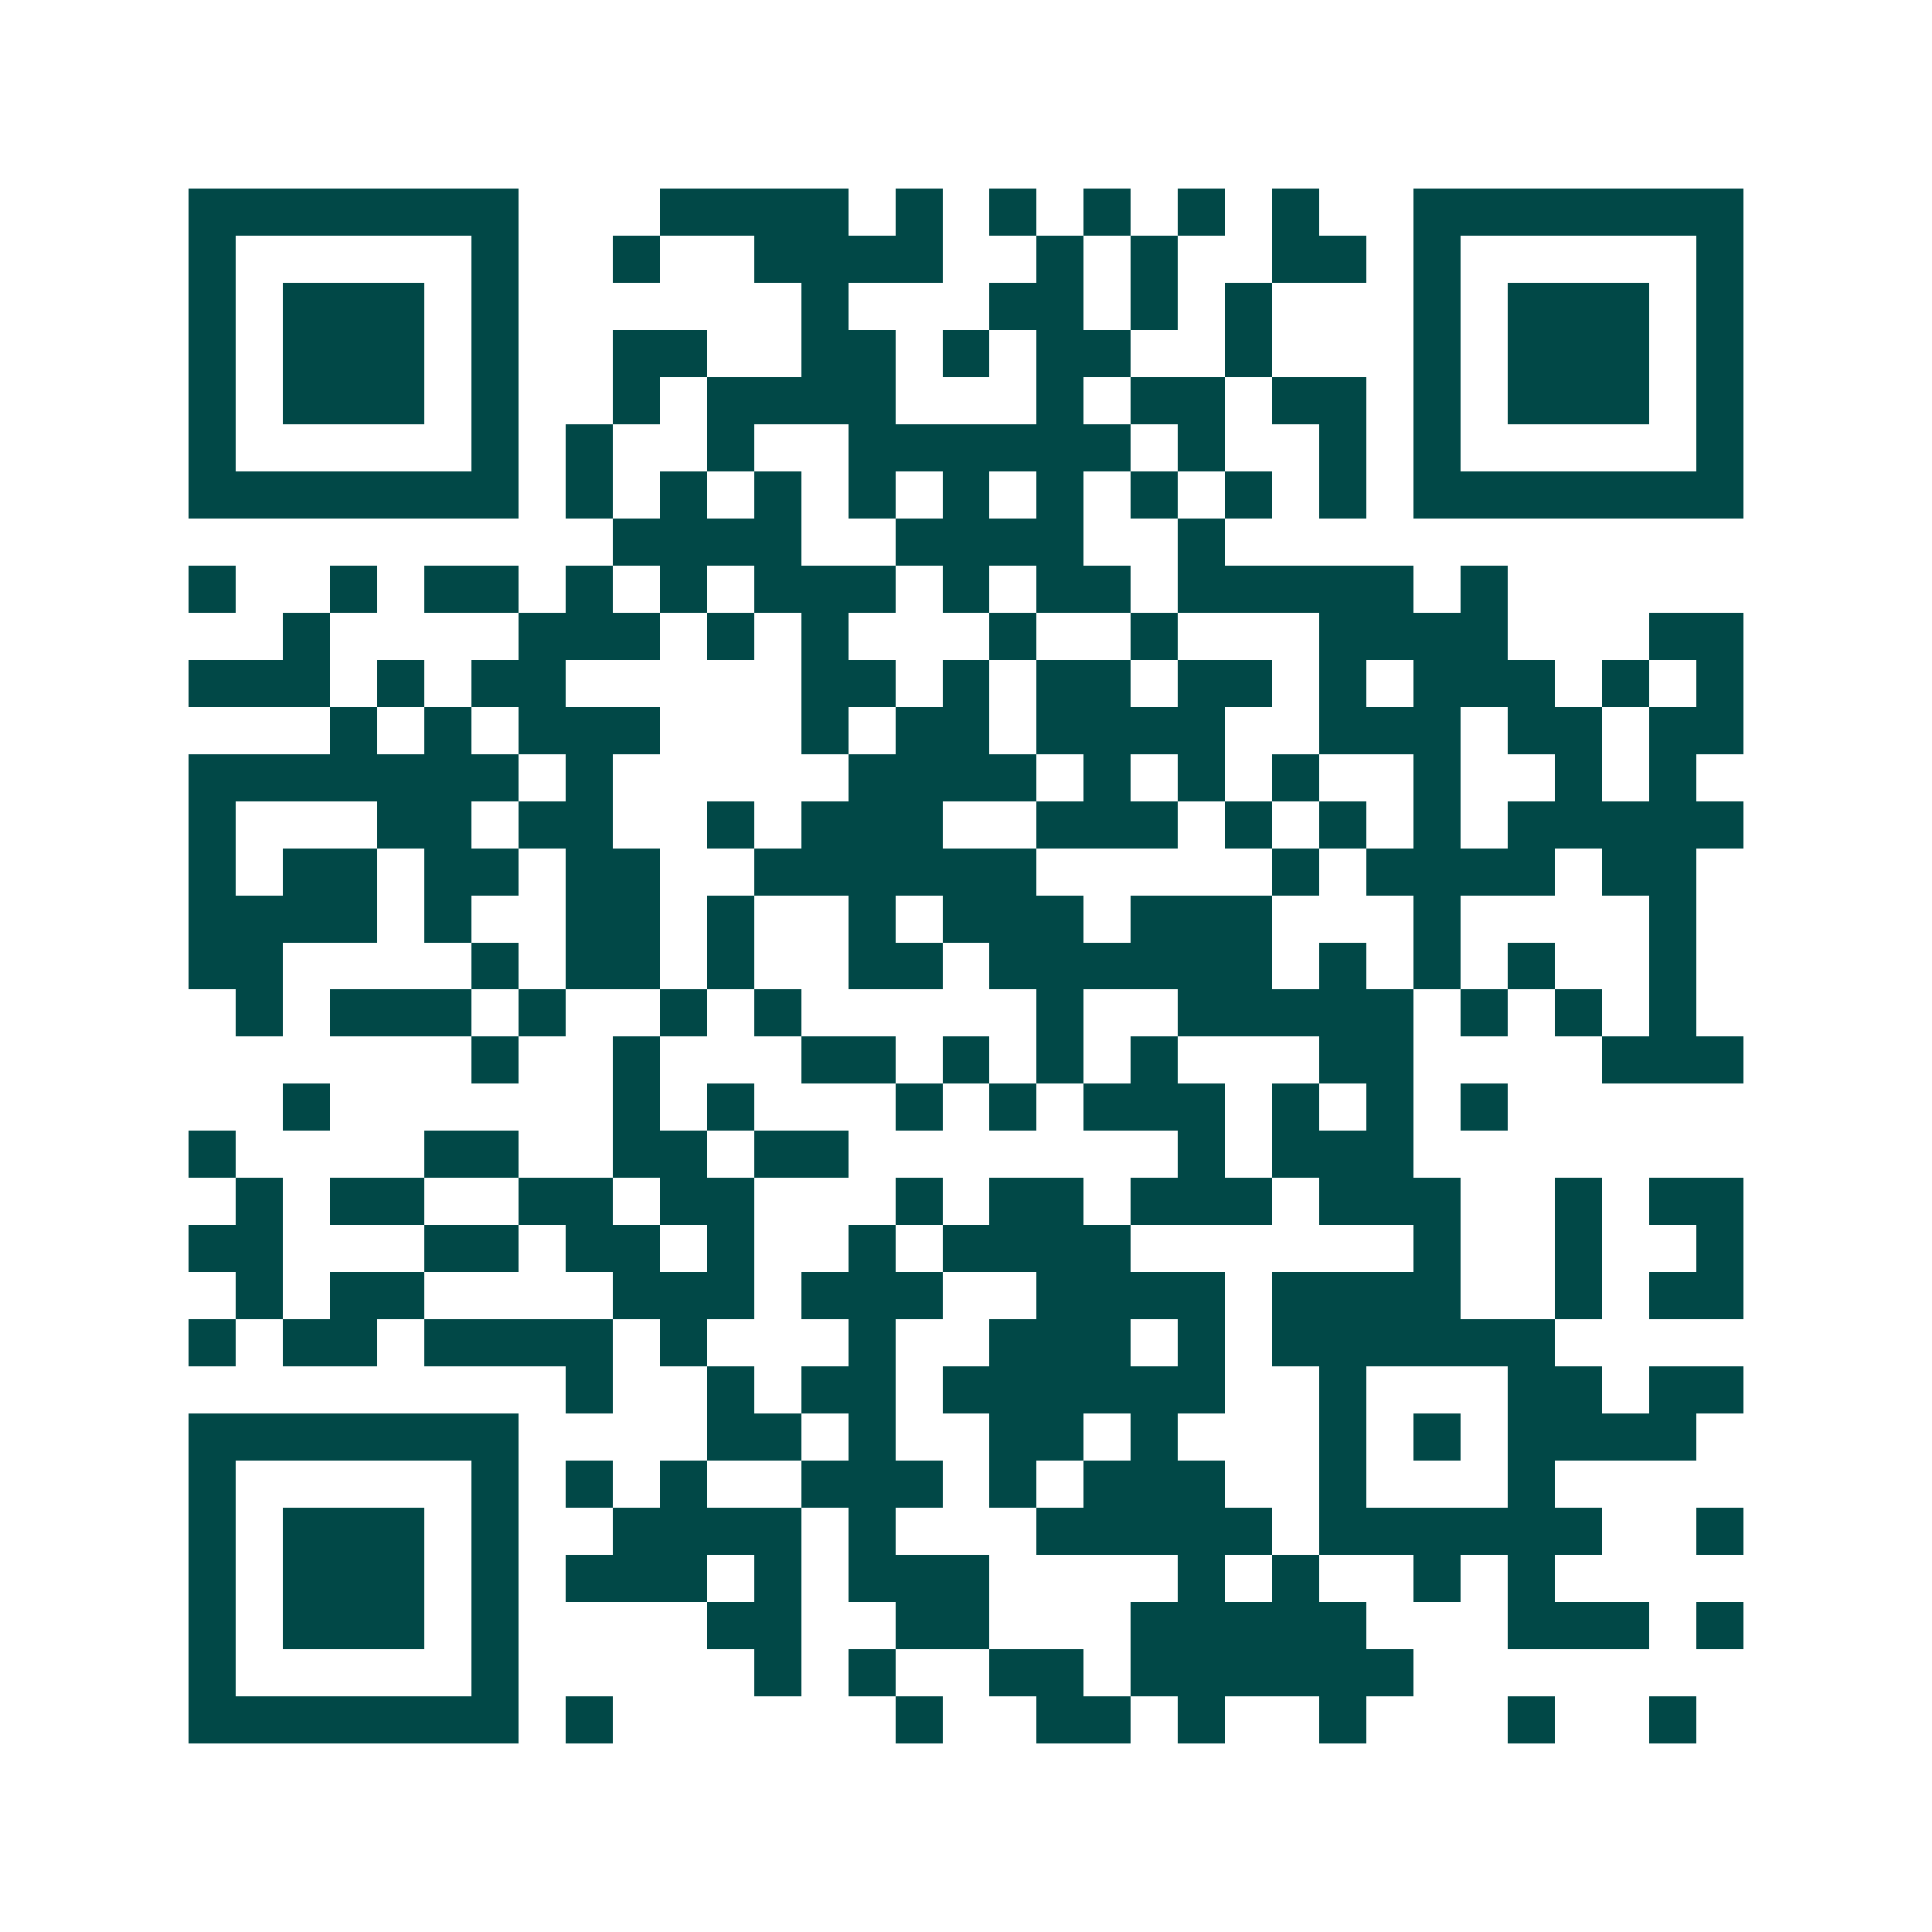 <svg xmlns="http://www.w3.org/2000/svg" width="200" height="200" viewBox="0 0 41 41" shape-rendering="crispEdges"><path fill="#ffffff" d="M0 0h41v41H0z"/><path stroke="#014847" d="M4 4.5h7m3 0h4m1 0h1m1 0h1m1 0h1m1 0h1m1 0h1m2 0h7M4 5.5h1m5 0h1m2 0h1m2 0h4m2 0h1m1 0h1m2 0h2m1 0h1m5 0h1M4 6.5h1m1 0h3m1 0h1m6 0h1m3 0h2m1 0h1m1 0h1m3 0h1m1 0h3m1 0h1M4 7.5h1m1 0h3m1 0h1m2 0h2m2 0h2m1 0h1m1 0h2m2 0h1m3 0h1m1 0h3m1 0h1M4 8.5h1m1 0h3m1 0h1m2 0h1m1 0h4m3 0h1m1 0h2m1 0h2m1 0h1m1 0h3m1 0h1M4 9.5h1m5 0h1m1 0h1m2 0h1m2 0h6m1 0h1m2 0h1m1 0h1m5 0h1M4 10.5h7m1 0h1m1 0h1m1 0h1m1 0h1m1 0h1m1 0h1m1 0h1m1 0h1m1 0h1m1 0h7M13 11.5h4m2 0h4m2 0h1M4 12.5h1m2 0h1m1 0h2m1 0h1m1 0h1m1 0h3m1 0h1m1 0h2m1 0h5m1 0h1M6 13.5h1m4 0h3m1 0h1m1 0h1m3 0h1m2 0h1m3 0h4m3 0h2M4 14.5h3m1 0h1m1 0h2m5 0h2m1 0h1m1 0h2m1 0h2m1 0h1m1 0h3m1 0h1m1 0h1M7 15.5h1m1 0h1m1 0h3m3 0h1m1 0h2m1 0h4m2 0h3m1 0h2m1 0h2M4 16.5h7m1 0h1m5 0h4m1 0h1m1 0h1m1 0h1m2 0h1m2 0h1m1 0h1M4 17.5h1m3 0h2m1 0h2m2 0h1m1 0h3m2 0h3m1 0h1m1 0h1m1 0h1m1 0h5M4 18.5h1m1 0h2m1 0h2m1 0h2m2 0h6m5 0h1m1 0h4m1 0h2M4 19.5h4m1 0h1m2 0h2m1 0h1m2 0h1m1 0h3m1 0h3m3 0h1m4 0h1M4 20.5h2m4 0h1m1 0h2m1 0h1m2 0h2m1 0h6m1 0h1m1 0h1m1 0h1m2 0h1M5 21.5h1m1 0h3m1 0h1m2 0h1m1 0h1m5 0h1m2 0h5m1 0h1m1 0h1m1 0h1M10 22.5h1m2 0h1m3 0h2m1 0h1m1 0h1m1 0h1m3 0h2m4 0h3M6 23.5h1m6 0h1m1 0h1m3 0h1m1 0h1m1 0h3m1 0h1m1 0h1m1 0h1M4 24.5h1m4 0h2m2 0h2m1 0h2m7 0h1m1 0h3M5 25.5h1m1 0h2m2 0h2m1 0h2m3 0h1m1 0h2m1 0h3m1 0h3m2 0h1m1 0h2M4 26.5h2m3 0h2m1 0h2m1 0h1m2 0h1m1 0h4m6 0h1m2 0h1m2 0h1M5 27.5h1m1 0h2m4 0h3m1 0h3m2 0h4m1 0h4m2 0h1m1 0h2M4 28.5h1m1 0h2m1 0h4m1 0h1m3 0h1m2 0h3m1 0h1m1 0h6M12 29.5h1m2 0h1m1 0h2m1 0h6m2 0h1m3 0h2m1 0h2M4 30.5h7m4 0h2m1 0h1m2 0h2m1 0h1m3 0h1m1 0h1m1 0h4M4 31.5h1m5 0h1m1 0h1m1 0h1m2 0h3m1 0h1m1 0h3m2 0h1m3 0h1M4 32.5h1m1 0h3m1 0h1m2 0h4m1 0h1m3 0h5m1 0h6m2 0h1M4 33.5h1m1 0h3m1 0h1m1 0h3m1 0h1m1 0h3m4 0h1m1 0h1m2 0h1m1 0h1M4 34.5h1m1 0h3m1 0h1m4 0h2m2 0h2m3 0h5m3 0h3m1 0h1M4 35.5h1m5 0h1m5 0h1m1 0h1m2 0h2m1 0h6M4 36.5h7m1 0h1m6 0h1m2 0h2m1 0h1m2 0h1m3 0h1m2 0h1"/></svg>
